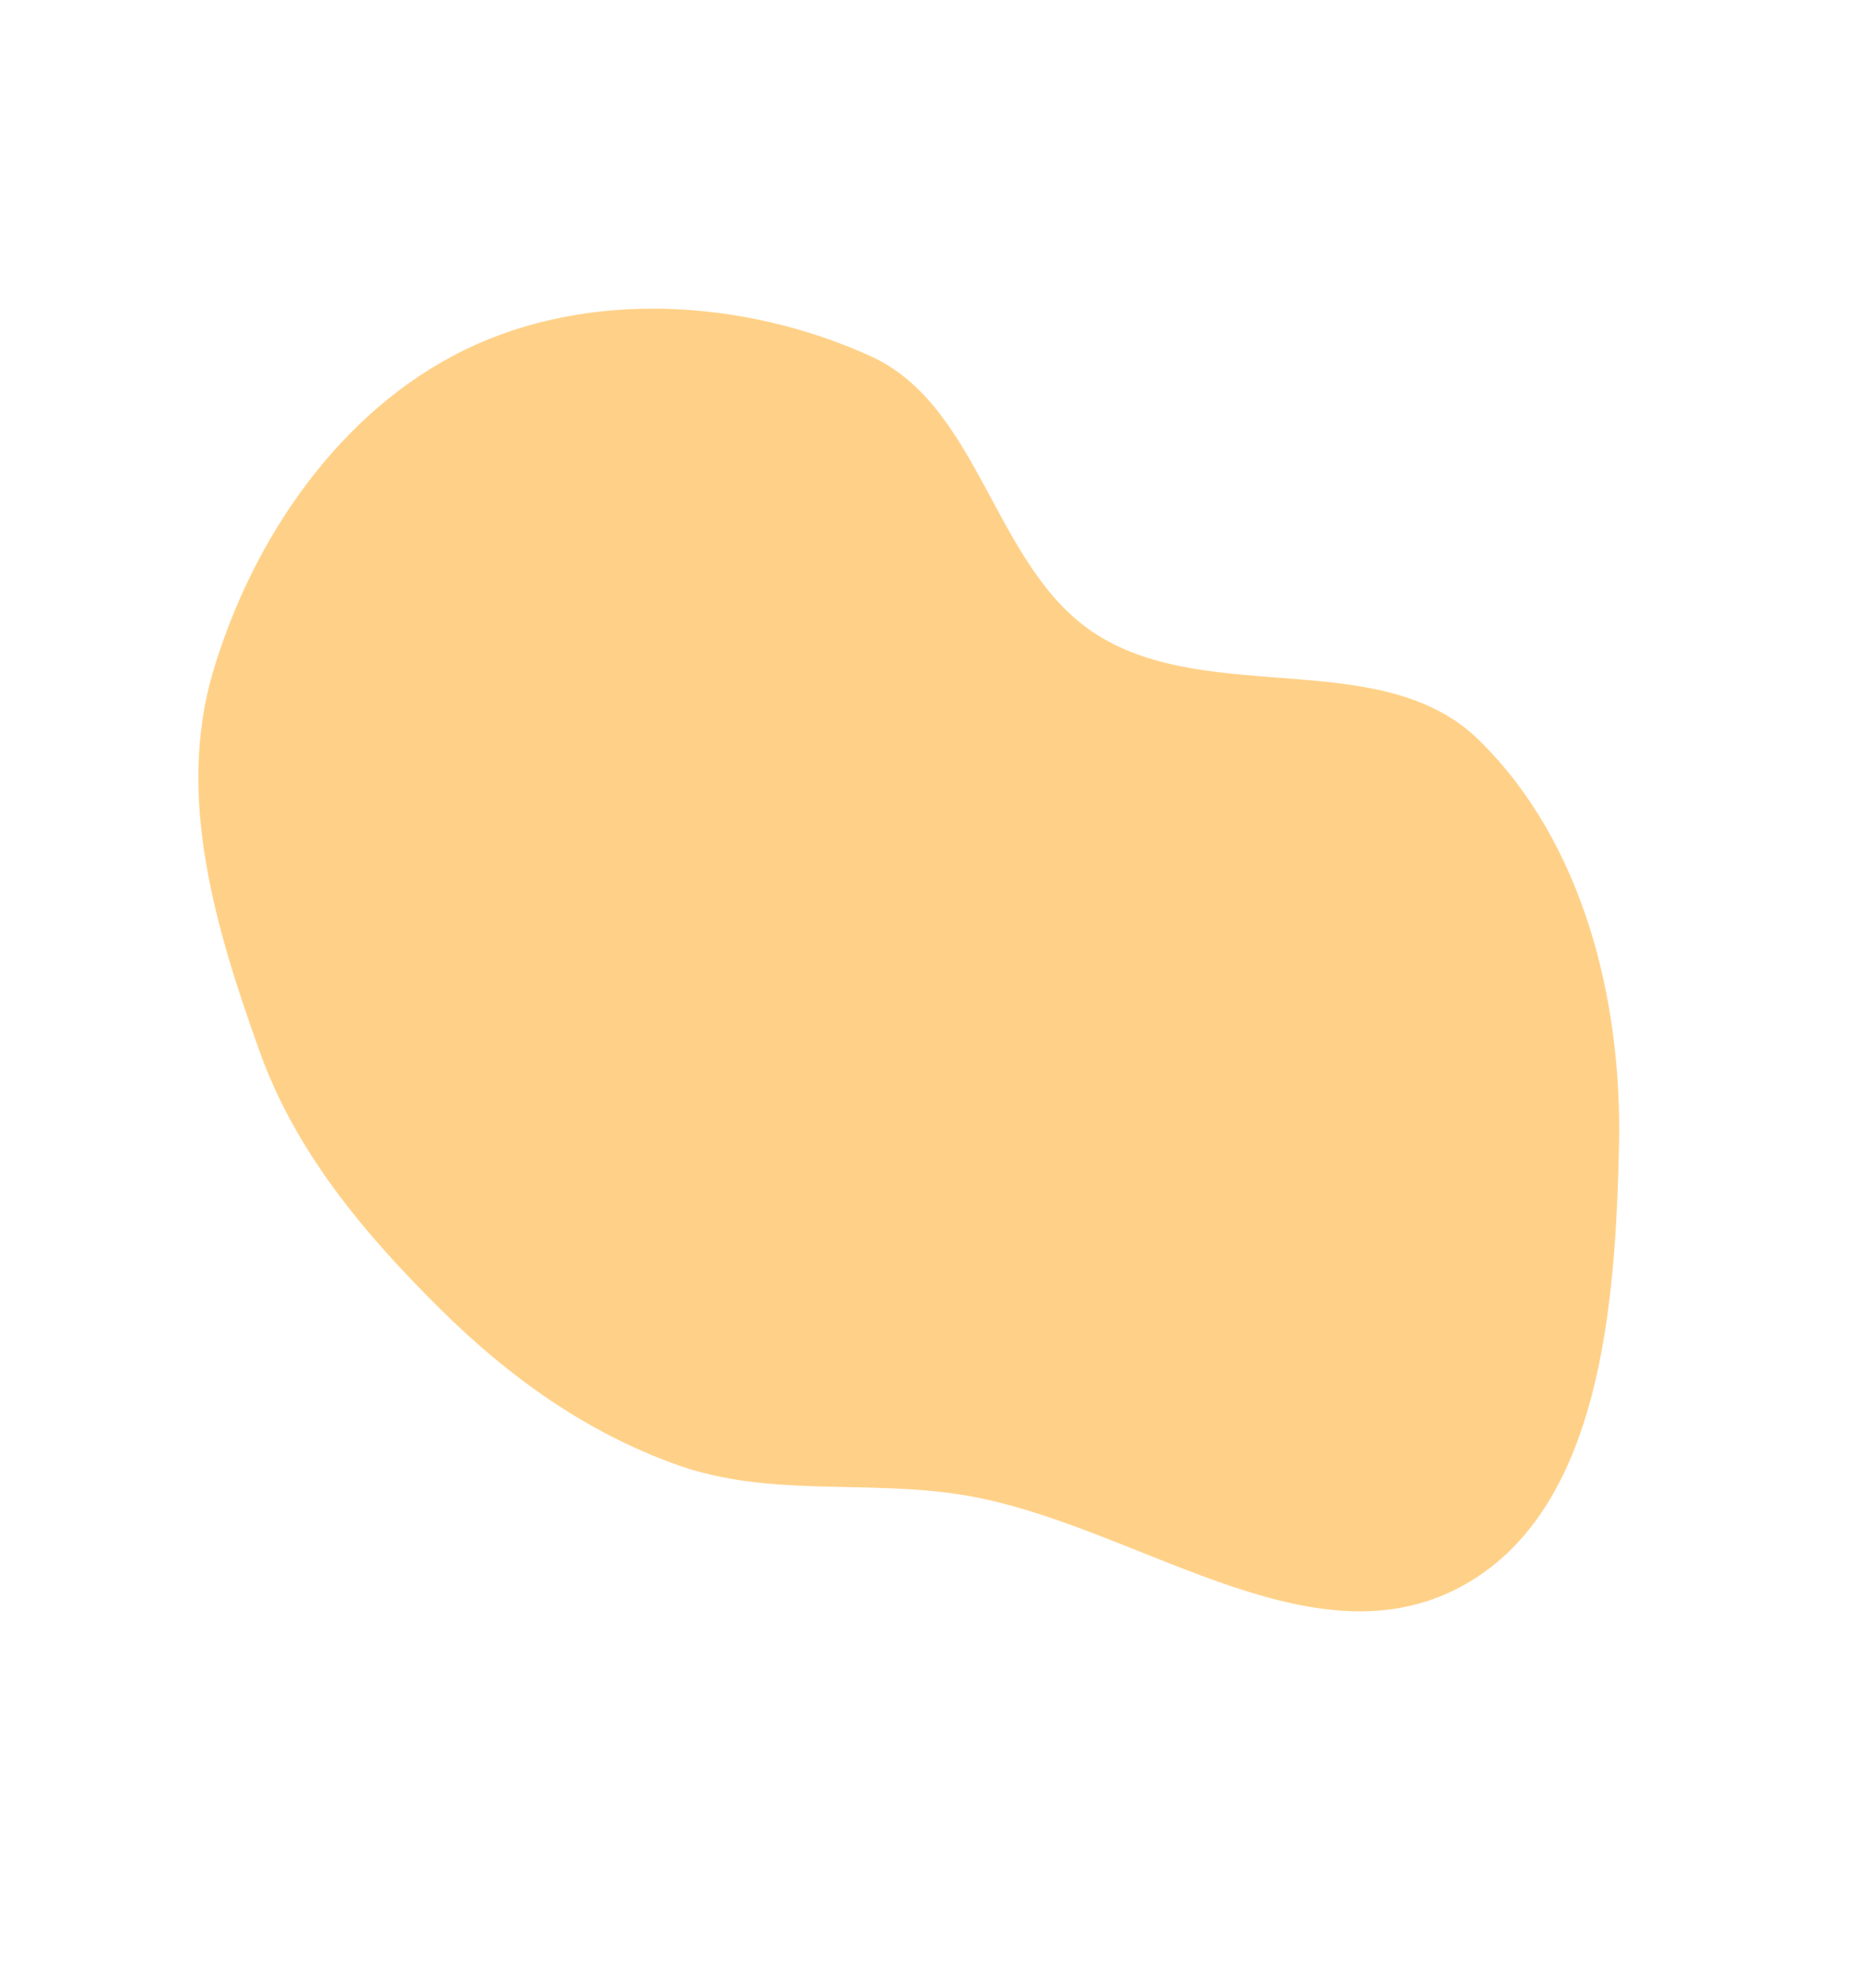 <?xml version="1.0" encoding="UTF-8"?> <svg xmlns="http://www.w3.org/2000/svg" width="149" height="159" viewBox="0 0 149 159" fill="none"> <path fill-rule="evenodd" clip-rule="evenodd" d="M37.32 27.919C47.23 23.147 59.625 23.938 69.642 28.475C78.551 32.509 79.507 45.553 87.778 50.769C96.899 56.522 110.634 51.644 118.339 59.188C126.693 67.368 129.819 79.982 129.556 91.673C129.268 104.434 128.097 120.994 116.811 126.964C104.591 133.429 90.523 121.682 76.867 119.547C69.208 118.35 61.508 119.775 54.205 117.178C46.95 114.597 40.758 110.173 35.285 104.758C29.18 98.718 23.672 92.188 20.775 84.104C17.271 74.329 14.091 63.775 17.025 53.811C20.186 43.075 27.235 32.775 37.32 27.919Z" fill="#FFD188"></path> </svg> 